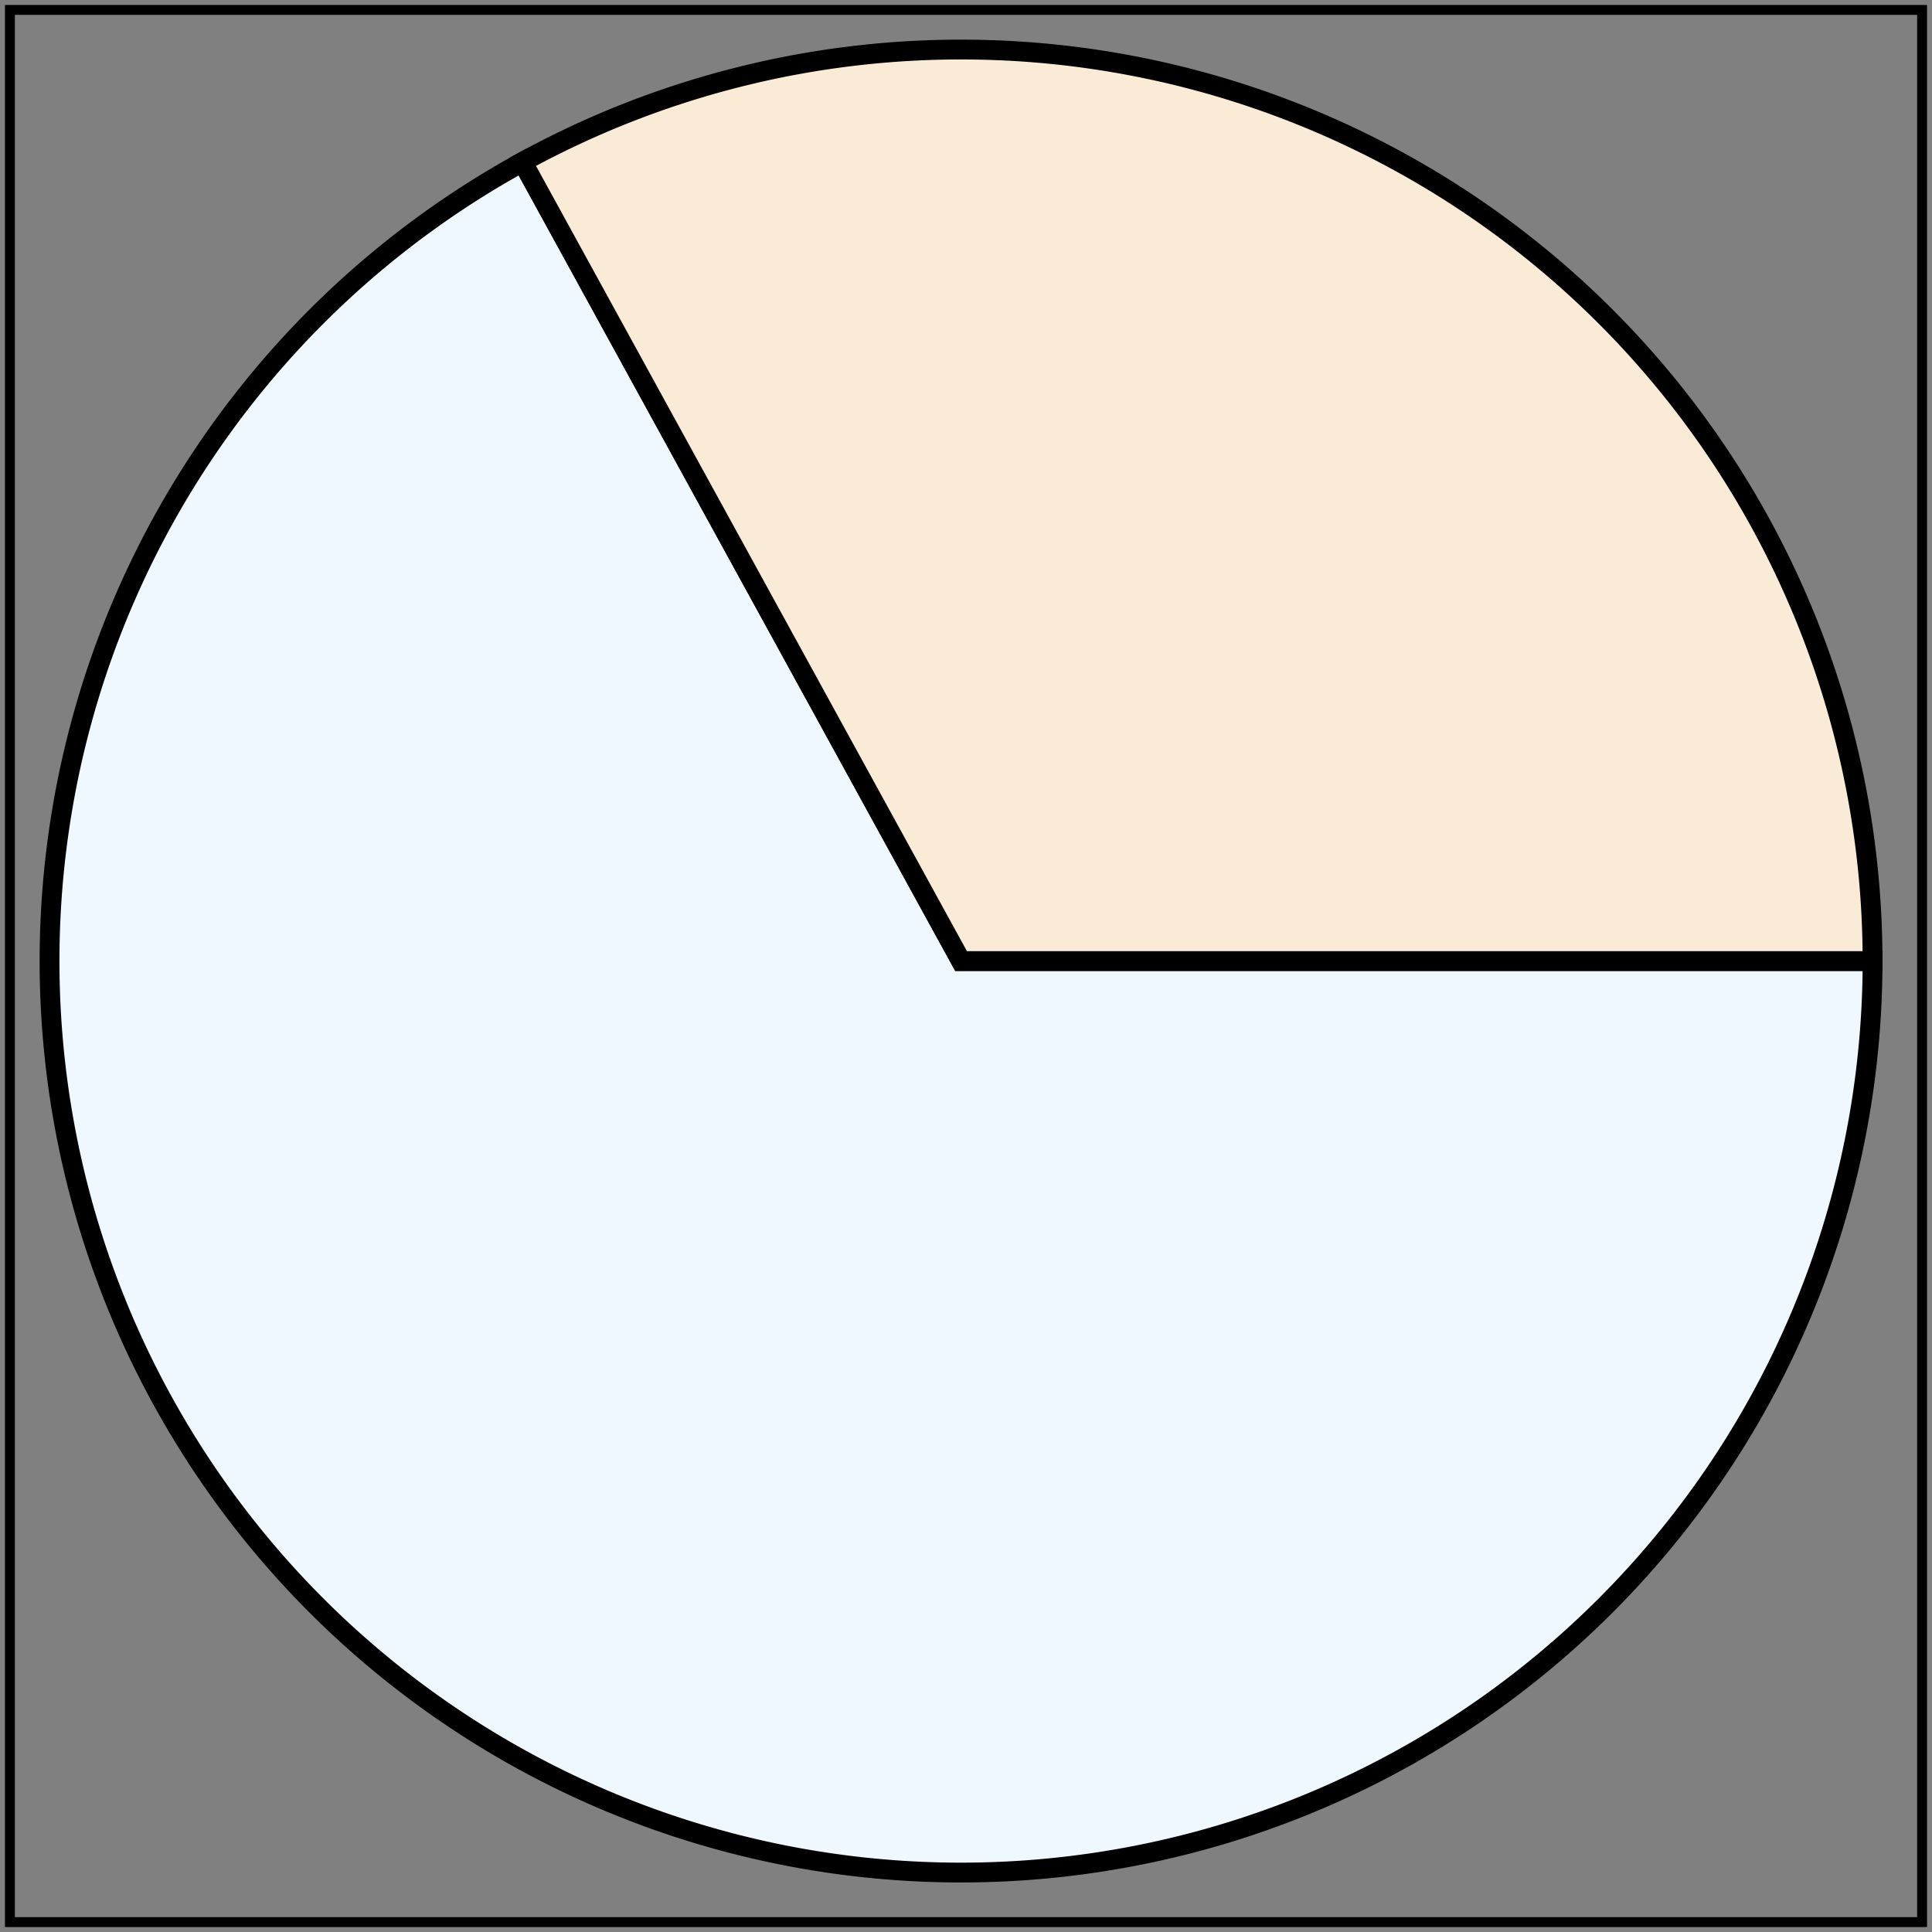 <svg viewBox = "0 0 195 195" xmlns = "http://www.w3.org/2000/svg" version = "1.1" ><rect x="0" y="0" width="195" height="195" fill="#808080" stroke="none"/> <title> Example arcs01 - arc commands in path data</title> <desc>Pie chart</desc><rect x = "1" y = "1" width = "193" height = "193" fill = "none" stroke = "black" stroke-width = "1" /> <path d="M189,97 A92,92 0 1,1 52.741,16.346L97,97  z" fill = "aliceblue" stroke = "black" stroke-width = "2" /> <path d="M52.741,16.346 A92,92 0 0,1 189,97L97,97  z" fill = "antiquewhite" stroke = "black" stroke-width = "2" /> </svg >